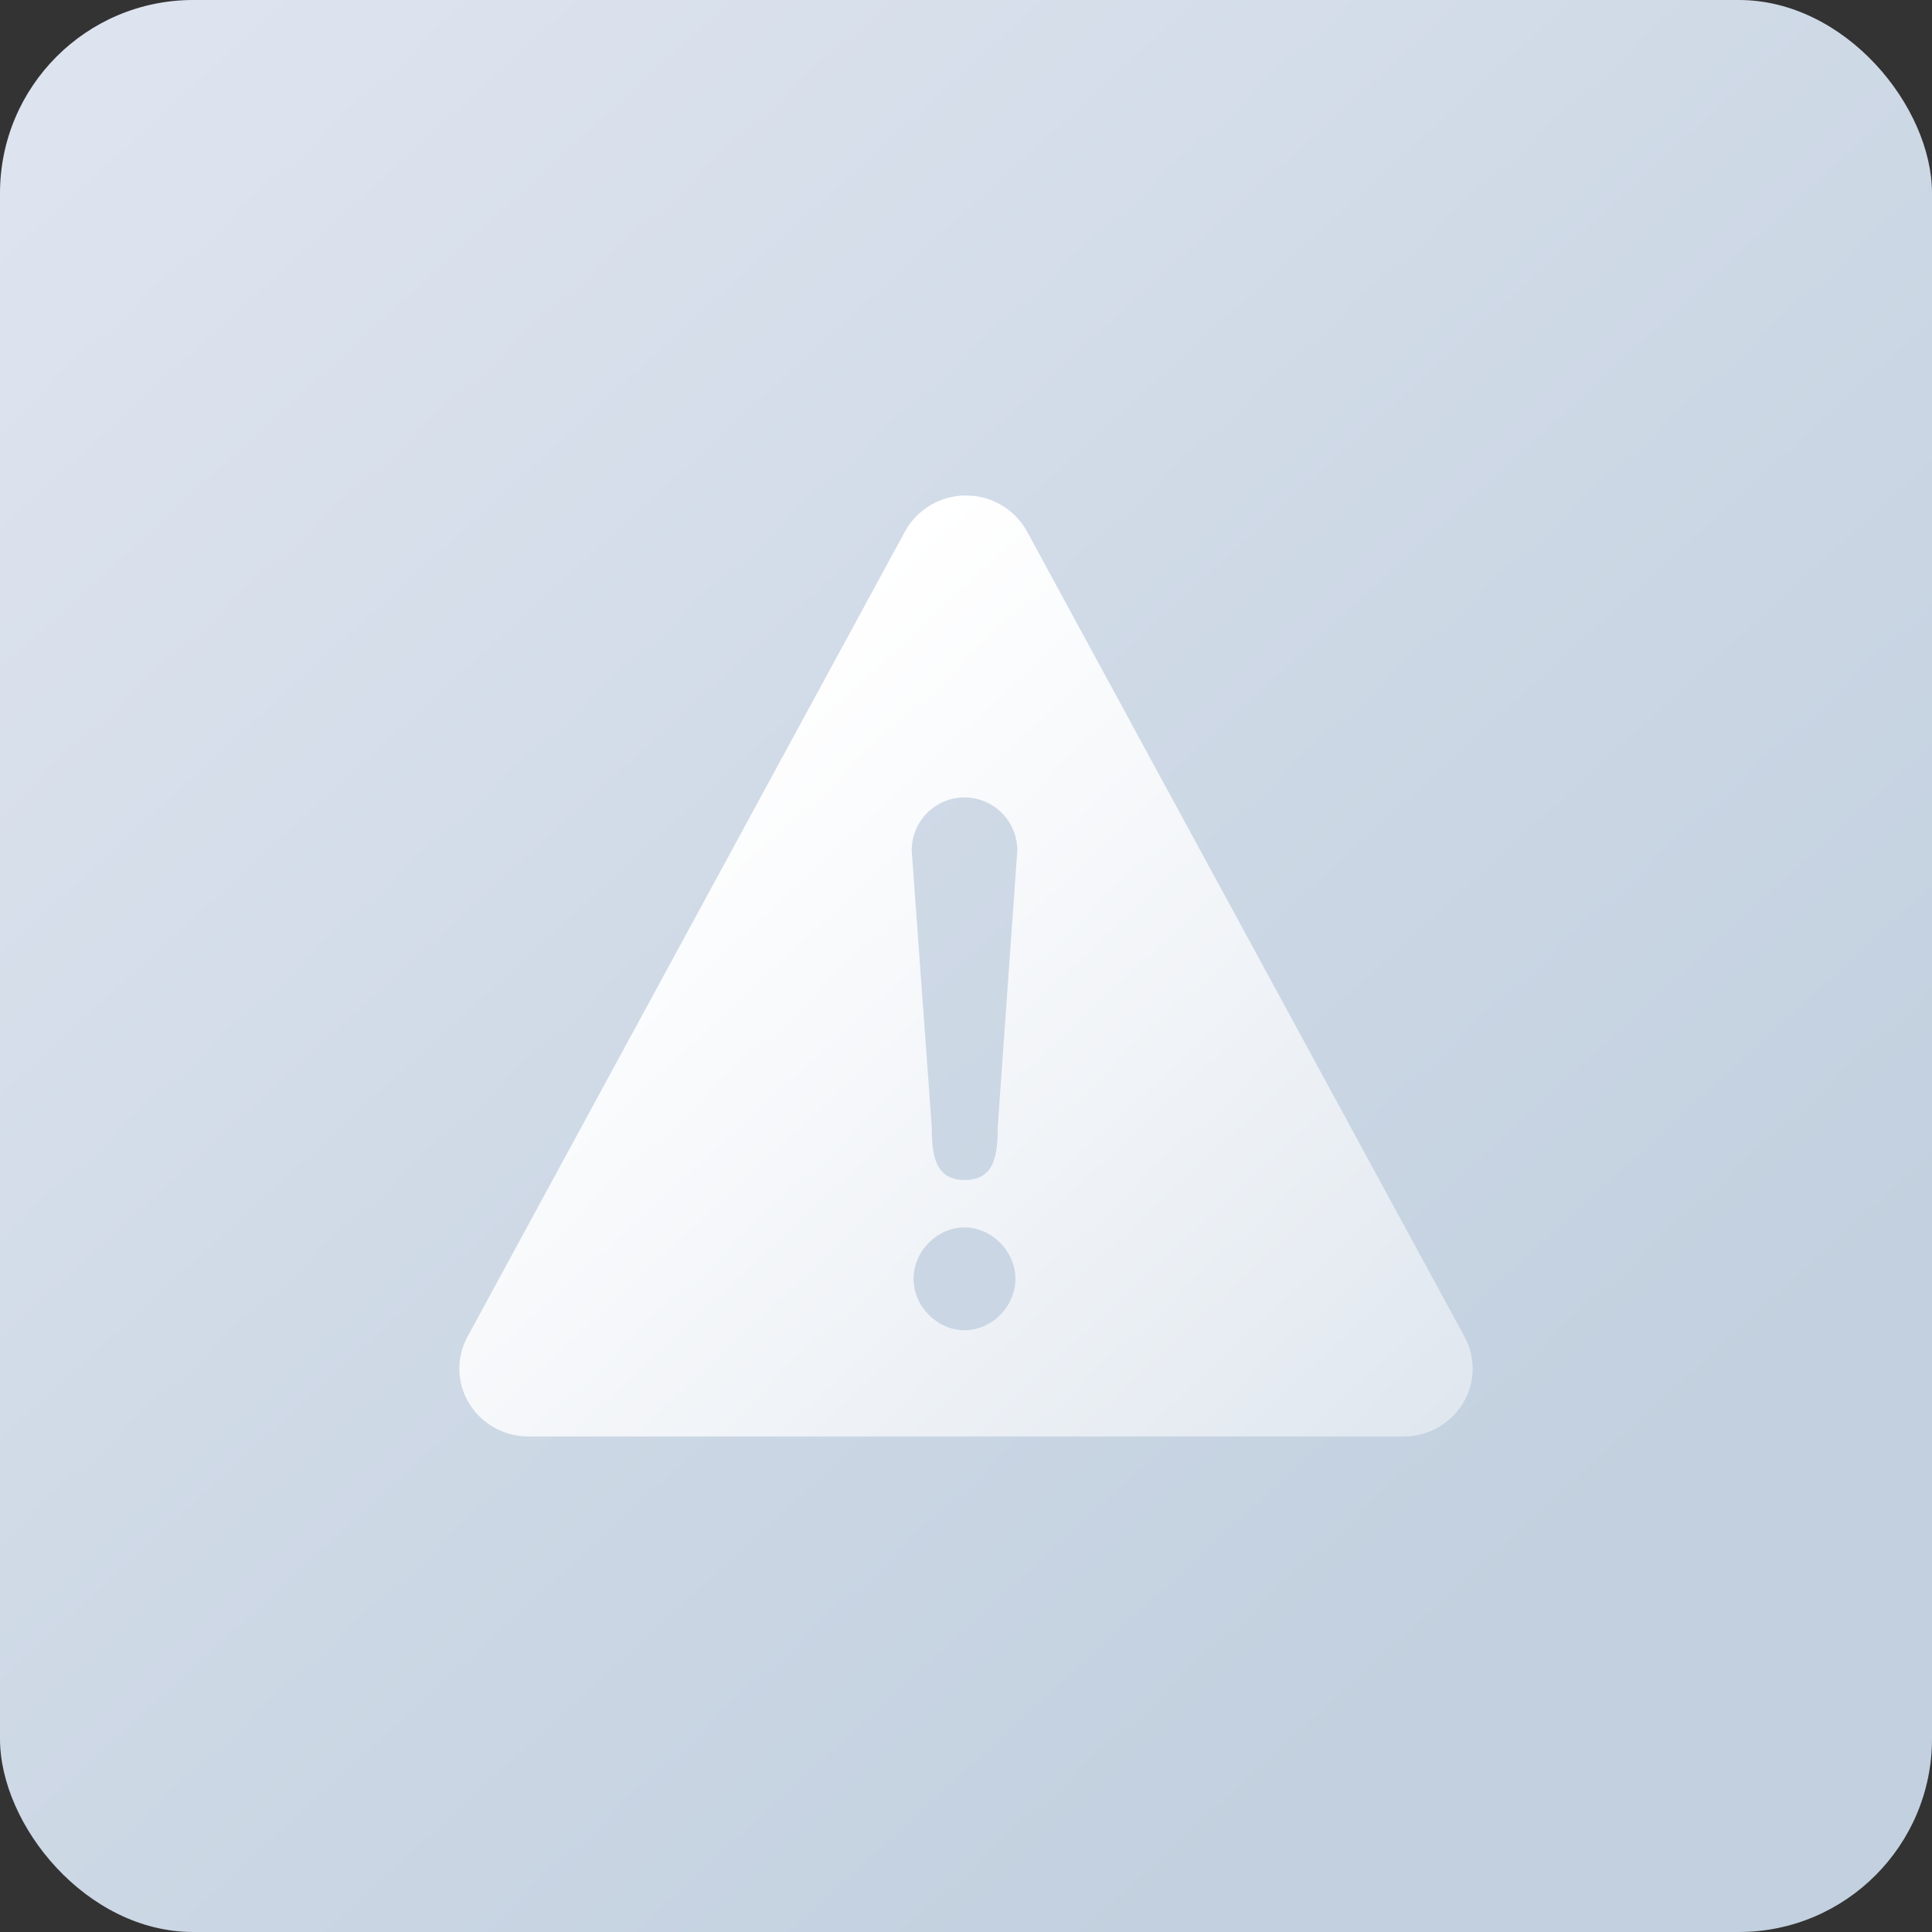 <?xml version="1.0" encoding="UTF-8"?>
<svg width="40px" height="40px" viewBox="0 0 40 40" version="1.1" xmlns="http://www.w3.org/2000/svg" xmlns:xlink="http://www.w3.org/1999/xlink">
    <rect x="0" y="0" width="40" height="40" fill="#333333" stroke="none"/>
    <title>programme3</title>
    <defs>
        <linearGradient x1="10.593%" y1="0%" x2="83.068%" y2="79.197%" id="linearGradient-1">
            <stop stop-color="#DEE4EF" offset="0%"></stop>
            <stop stop-color="#C2D0DF" offset="100%"></stop>
        </linearGradient>
        <linearGradient x1="22.786%" y1="25.309%" x2="116.782%" y2="118.812%" id="linearGradient-2">
            <stop stop-color="#FFFFFF" offset="0%"></stop>
            <stop stop-color="#FFFFFF" stop-opacity="0.323" offset="100%"></stop>
        </linearGradient>
    </defs>
    <g id="行业" stroke="none" stroke-width="1" fill="none" fill-rule="evenodd">
        <g id="金融" transform="translate(-807, -1119)">
            <g id="编组-2" transform="translate(120, 1119)">
                <g id="编组-6" transform="translate(610, 0)">
                    <g id="programme3" transform="translate(77, 0)">
                        <rect id="矩形" fill="url(#linearGradient-1)" x="0" y="0" width="40" height="40" rx="4"></rect>
                        <path d="M21.263,11.003 L30.322,27.677 C30.558,28.111 30.545,28.638 30.286,29.059 C30.024,29.484 29.56,29.742 29.061,29.741 L10.939,29.741 C10.44,29.742 9.976,29.484 9.714,29.059 C9.455,28.638 9.442,28.111 9.678,27.677 L18.737,11.003 C18.99,10.543 19.475,10.257 20,10.259 C20.525,10.257 21.01,10.542 21.263,11.003 Z M19.969,25.412 C19.406,25.412 18.914,25.903 18.914,26.476 C18.914,27.045 19.401,27.541 19.969,27.541 C20.537,27.541 21.023,27.05 21.023,26.476 C21.023,25.908 20.532,25.412 19.969,25.412 L19.969,25.412 Z M19.969,16.51 C19.677,16.51 19.398,16.627 19.193,16.834 C18.988,17.041 18.874,17.322 18.876,17.613 L19.291,23.327 C19.291,23.939 19.368,24.43 19.974,24.43 C20.581,24.43 20.657,23.939 20.657,23.327 L21.062,17.613 C21.064,17.322 20.95,17.041 20.745,16.834 C20.54,16.627 20.26,16.51 19.969,16.51 L19.969,16.51 Z" id="形状" fill="url(#linearGradient-2)" fill-rule="nonzero"></path>
                    </g>
                </g>
            </g>
        </g>
    </g>
</svg>